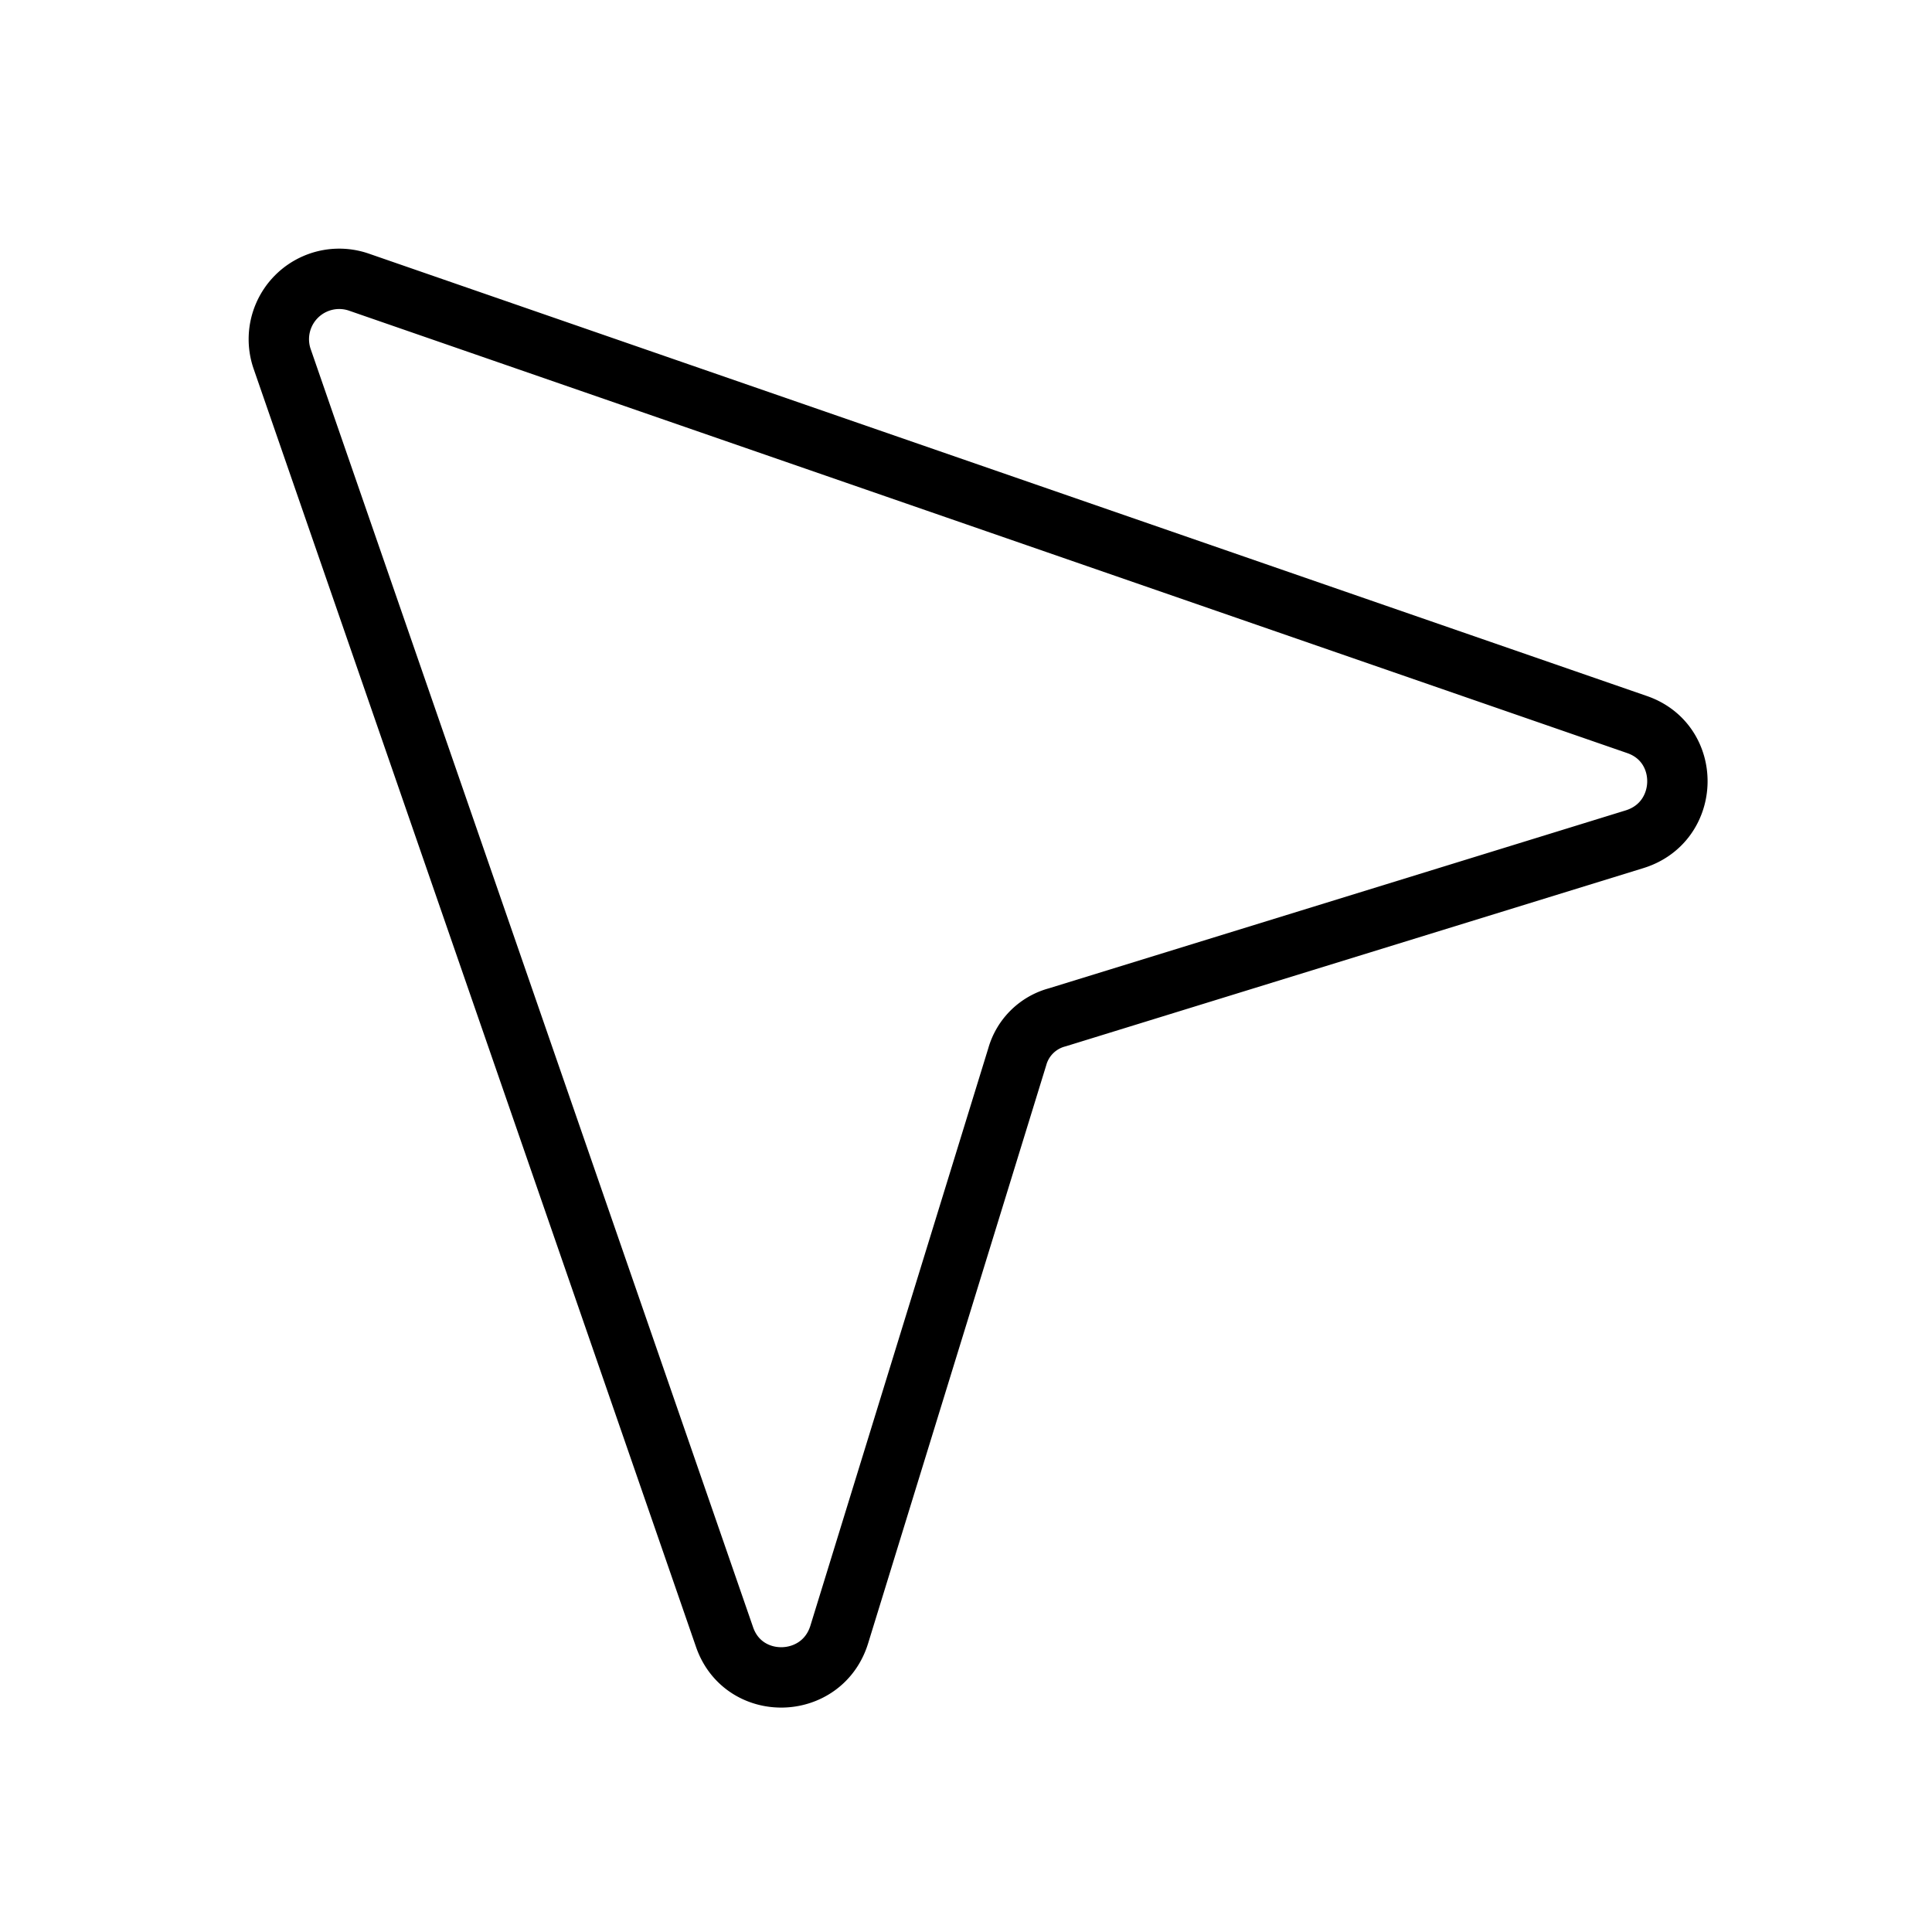 <svg xmlns="http://www.w3.org/2000/svg" viewBox="0 0 256 256"><rect width="256" height="256" fill="none"/><path d="M37.4,47.6,96,216.9c2.5,7.3,12.9,7.1,15.2-.3L134.8,140a7.5,7.5,0,0,1,5.3-5.2l76.5-23.6c7.4-2.3,7.6-12.7.3-15.2L47.6,37.4A8,8,0,0,0,37.4,47.6Z" fill="none" stroke="#000" stroke-linecap="round" stroke-linejoin="round" stroke-width="8"/></svg>